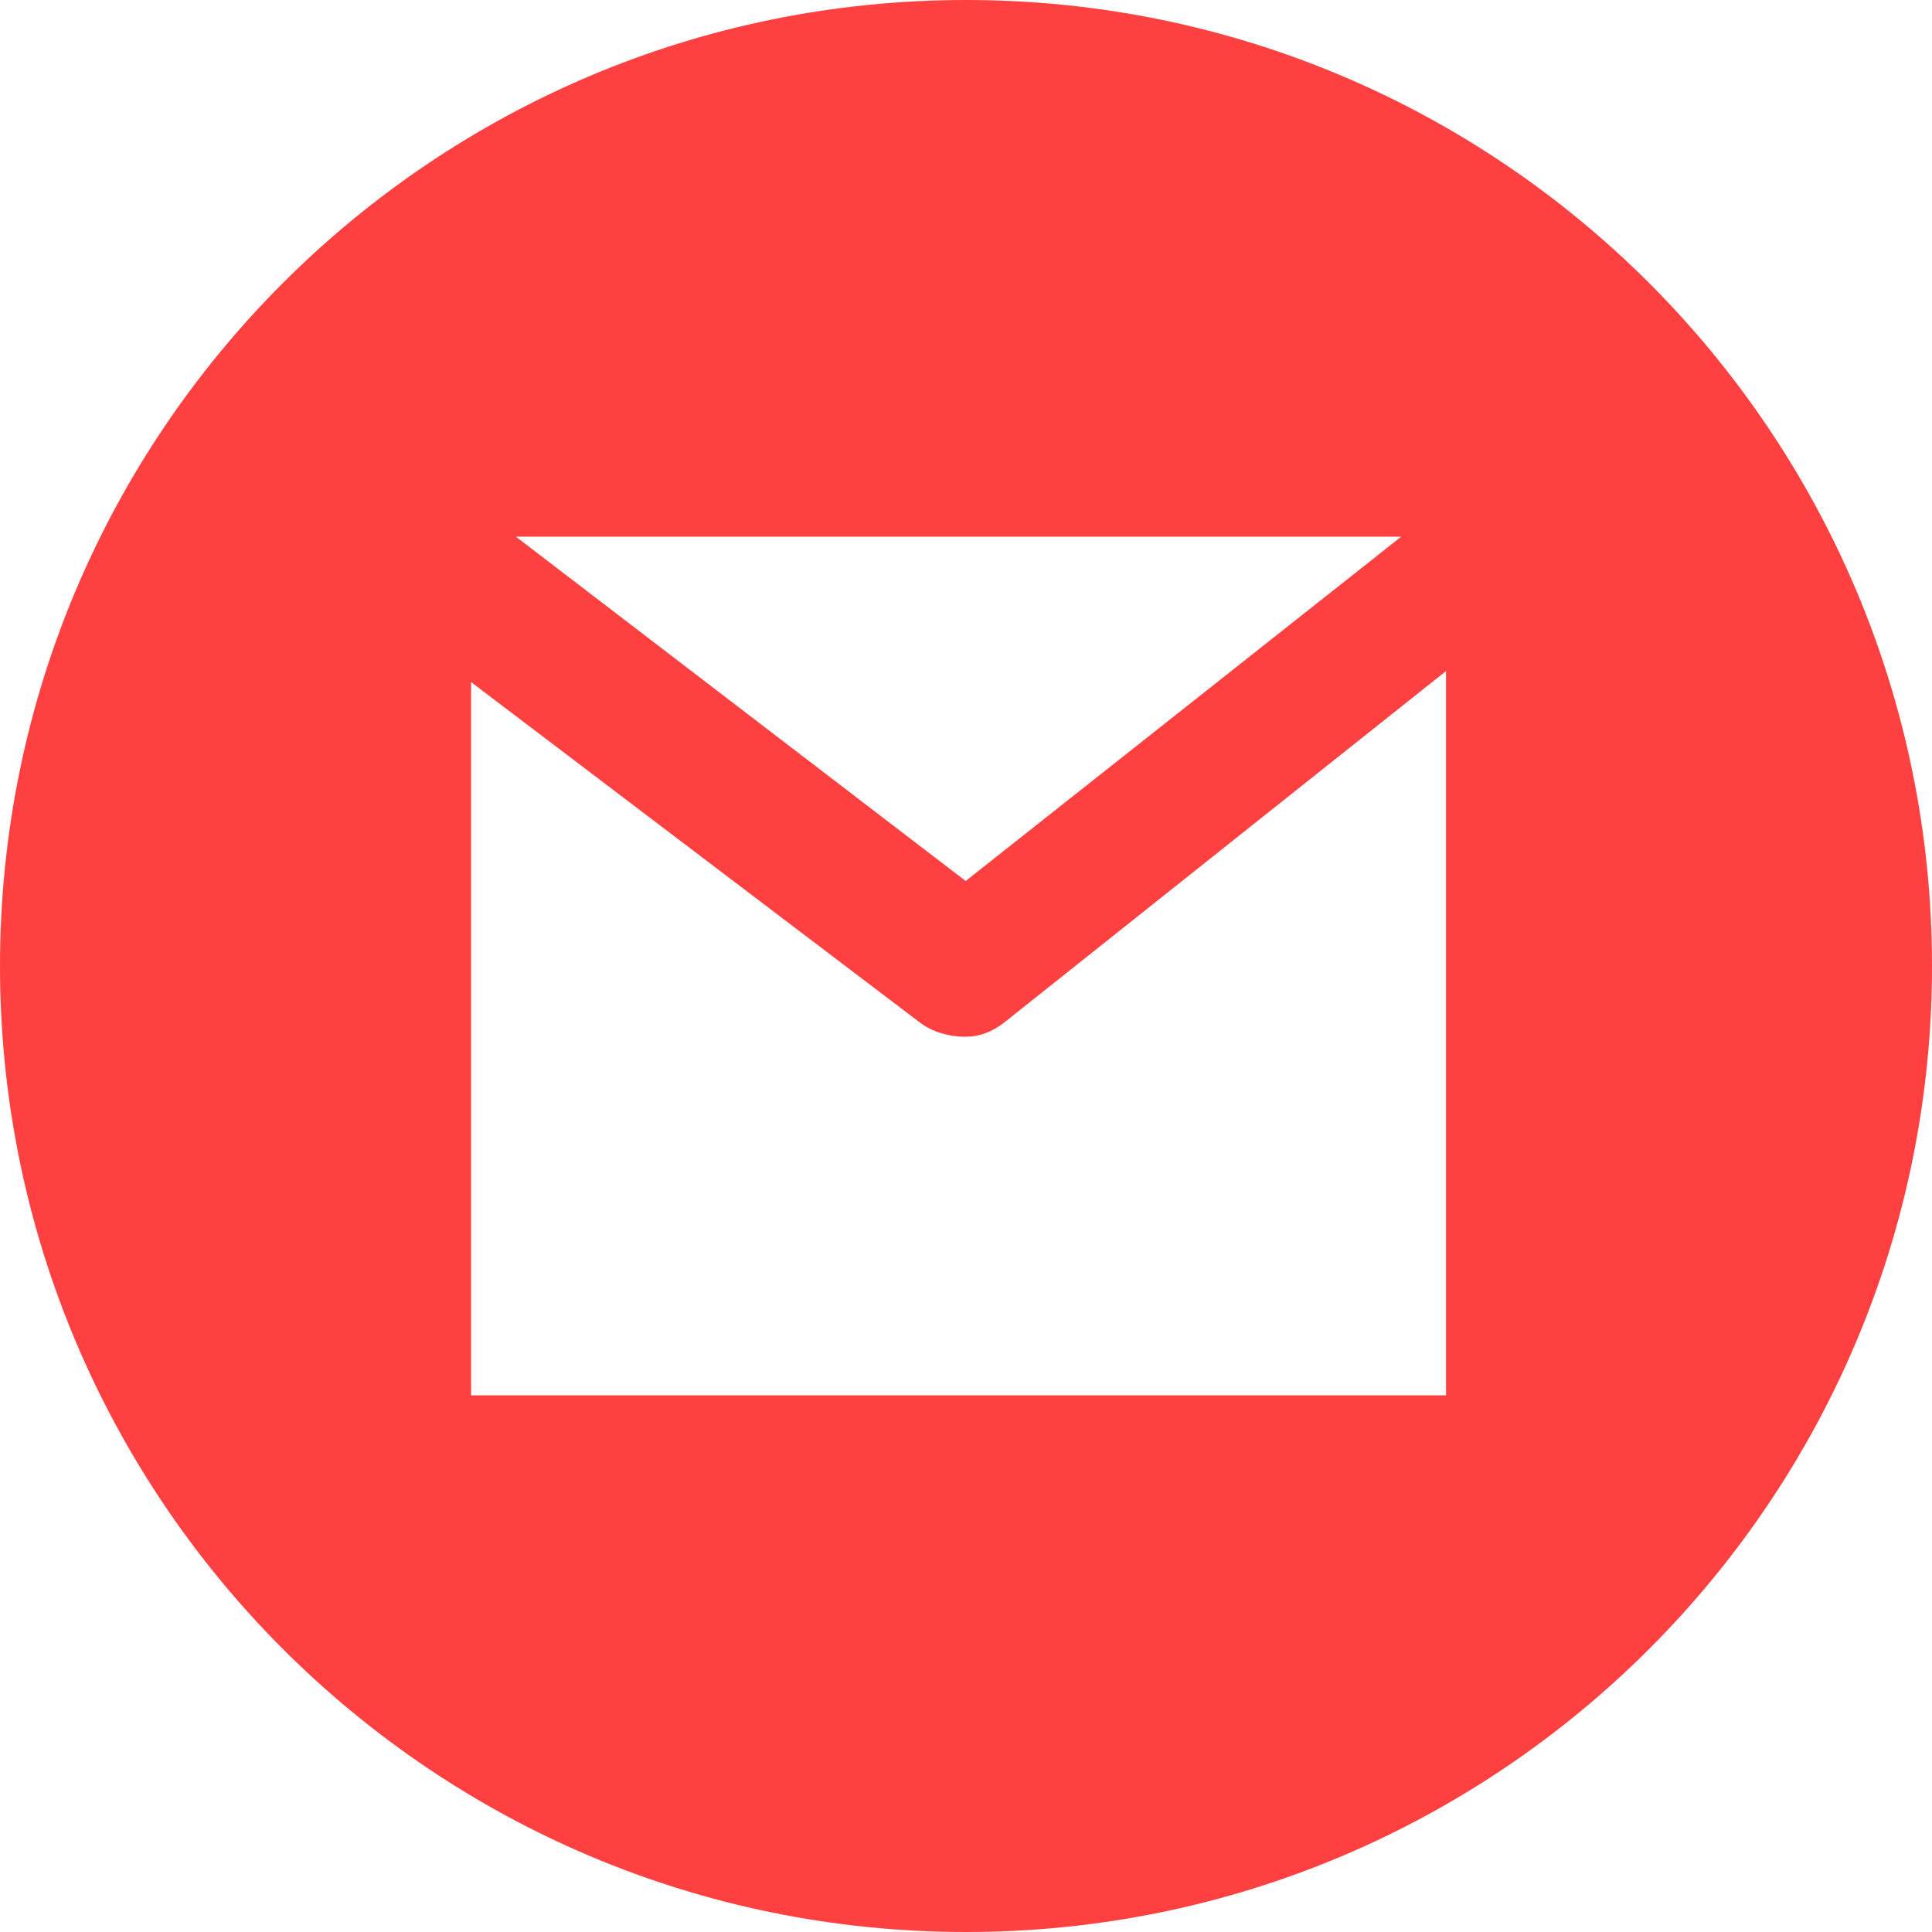 <svg width="24" height="24" viewBox="0 0 24 24" fill="none" xmlns="http://www.w3.org/2000/svg">
<g clip-path="url(#clip0_195_169)">
<path d="M12 0C5.373 0 0 5.373 0 12C0 18.627 5.373 24 12 24C18.627 24 24 18.627 24 12C24 5.373 18.627 0 12 0ZM17.406 6.667L11.996 10.944L6.409 6.667H17.406ZM17.963 17.333H5.852V8.473L11.435 12.708C11.584 12.822 11.806 12.879 11.984 12.879C12.167 12.879 12.326 12.819 12.477 12.7L17.963 8.336V17.333Z" fill="#FE4140"/>
</g>
<defs>
<clipPath id="clip0_195_169">
<rect width="24" height="24" fill="white"/>
</clipPath>
</defs>
</svg>
